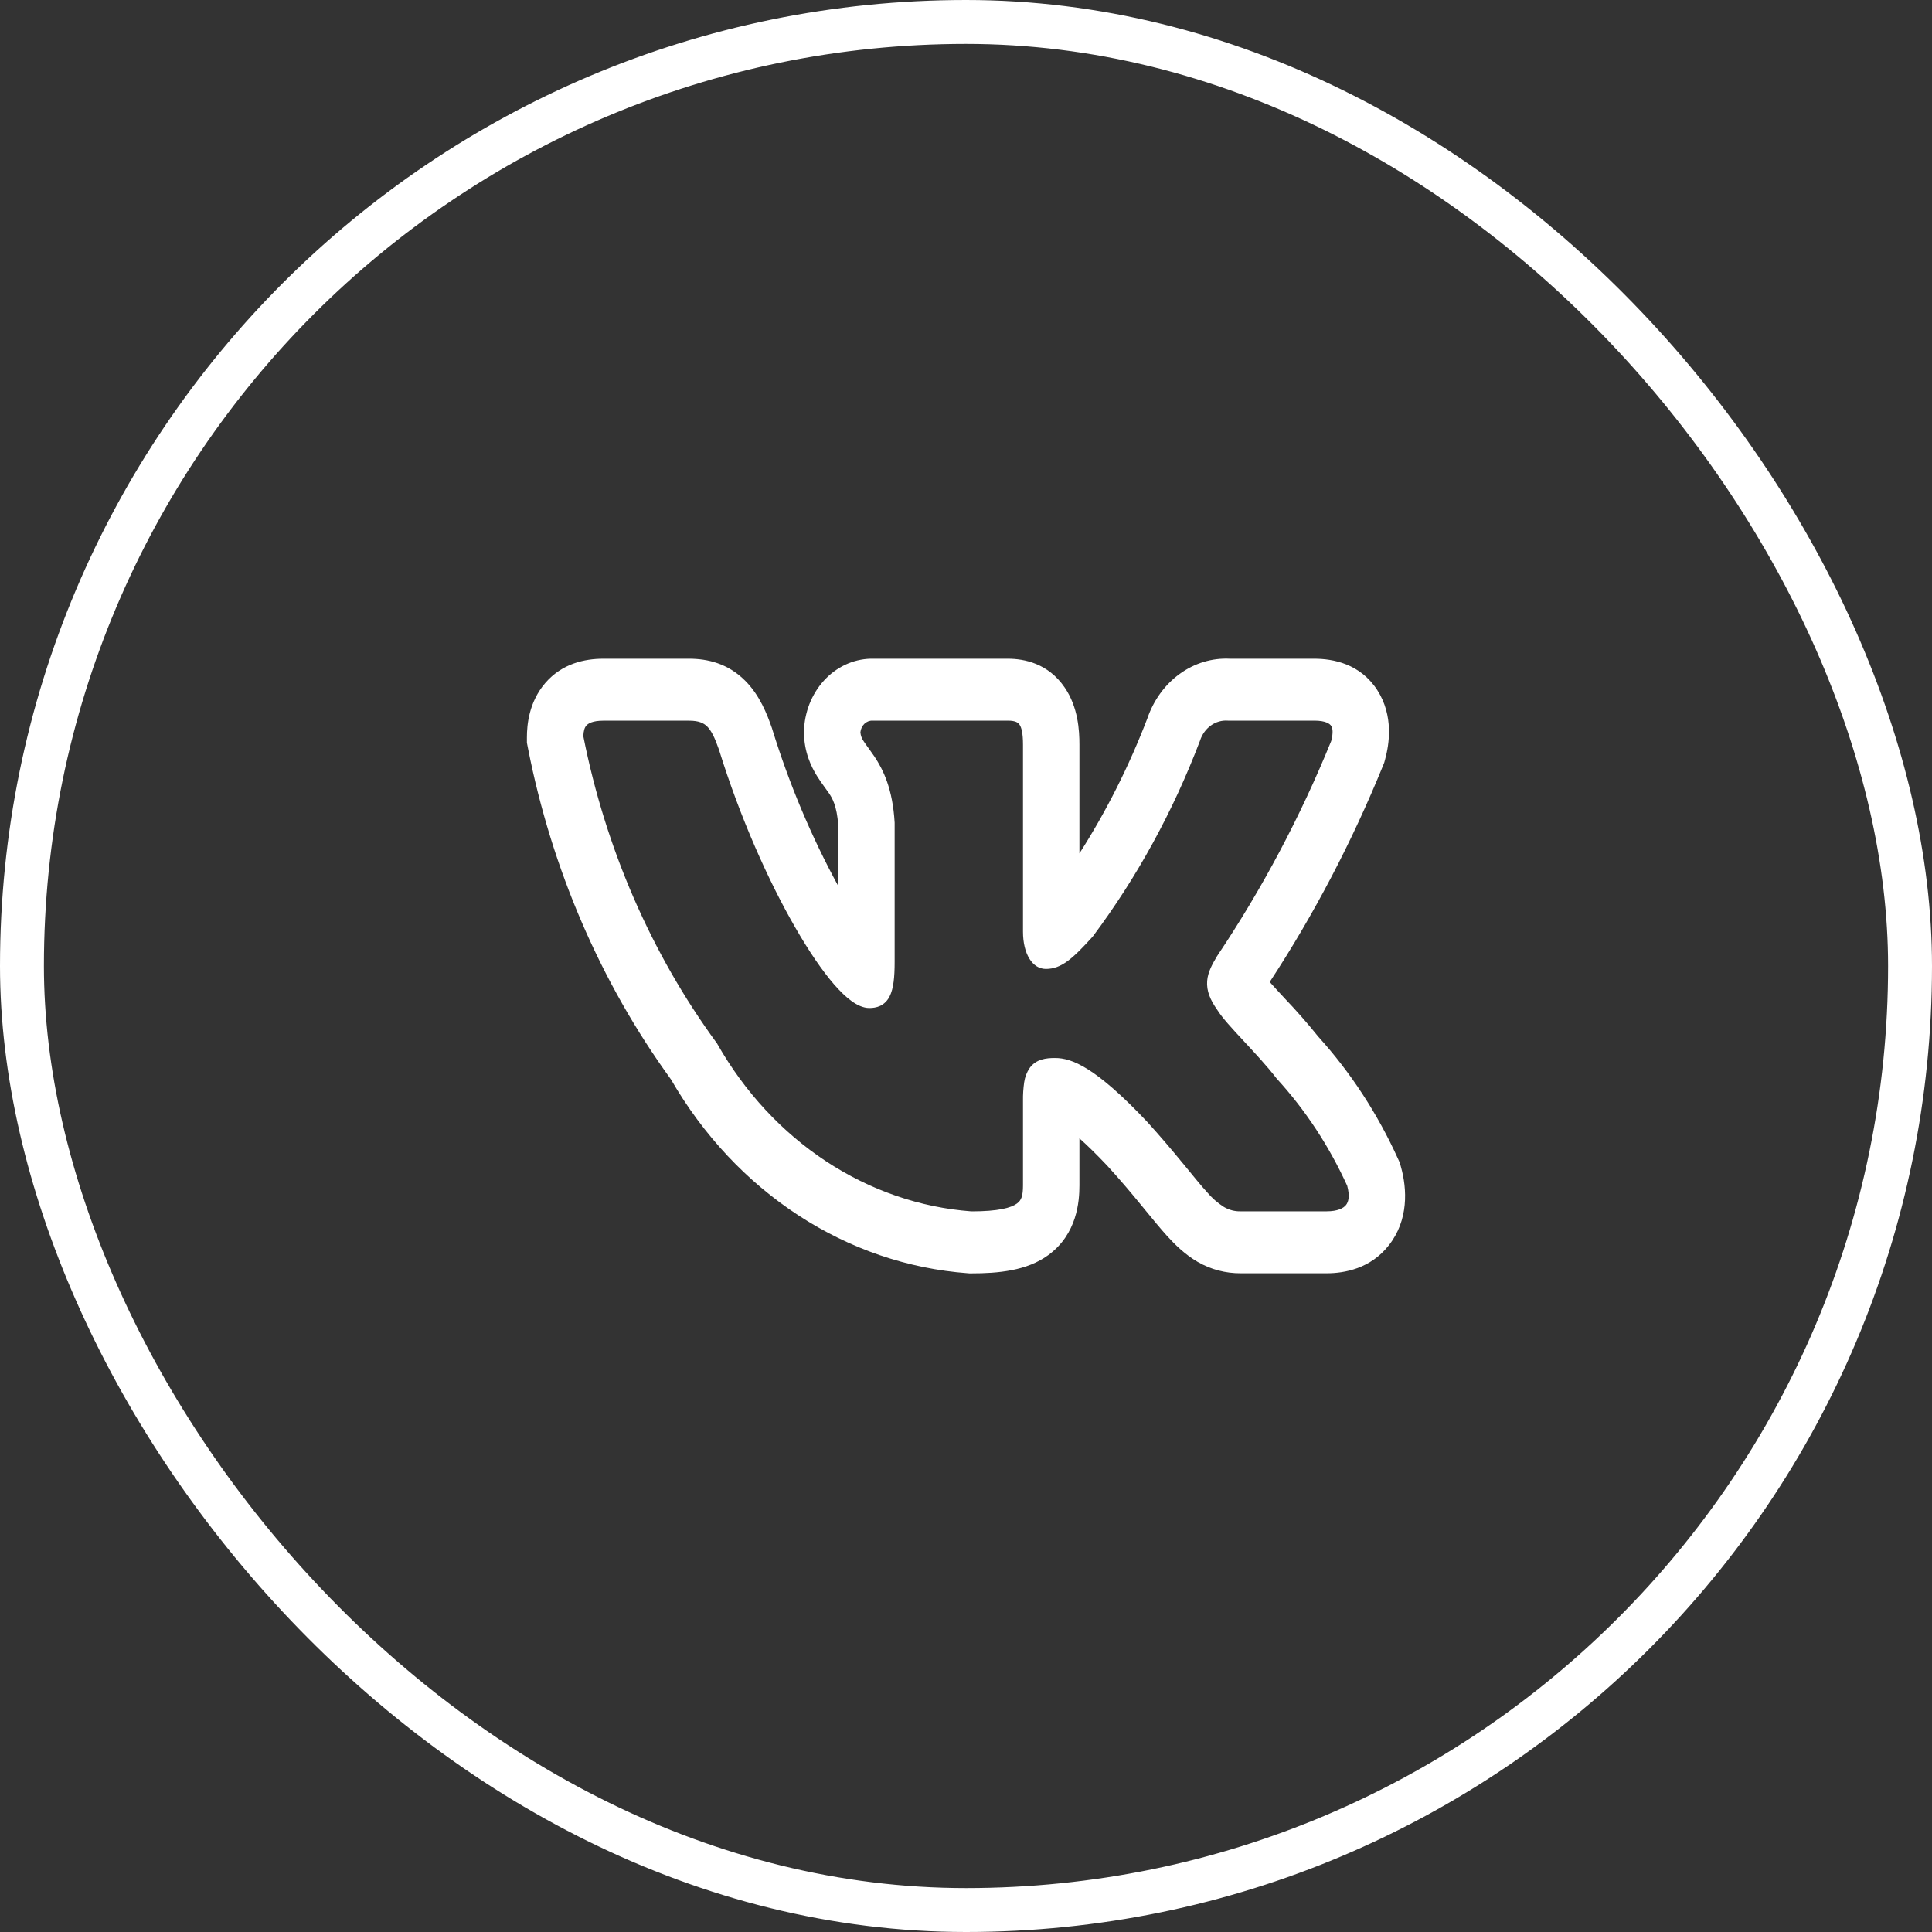 <svg width="44" height="44" viewBox="0 0 44 44" fill="none" xmlns="http://www.w3.org/2000/svg">
<rect x="0" y="0" width="44" height="44" fill="#333333" stroke="none"/>
<rect x="0.5" y="0.5" width="43" height="43" rx="21.5" stroke="white"/>
<path fill-rule="evenodd" clip-rule="evenodd" d="M31.841 26.396C31.375 25.366 30.761 24.424 30.022 23.608C29.775 23.301 29.516 23.006 29.246 22.724L29.214 22.689C29.114 22.582 29.015 22.474 28.917 22.364C29.927 20.823 30.791 19.172 31.497 17.438L31.525 17.368L31.545 17.295C31.638 16.953 31.744 16.304 31.367 15.717C30.976 15.111 30.352 15.002 29.933 15.002H28.007C27.604 14.982 27.206 15.102 26.869 15.346C26.531 15.59 26.273 15.944 26.131 16.359C25.716 17.442 25.198 18.474 24.583 19.436V16.959C24.583 16.639 24.556 16.103 24.243 15.651C23.869 15.109 23.329 15.002 22.953 15.002H19.898C19.499 14.992 19.112 15.151 18.817 15.445C18.522 15.74 18.341 16.148 18.313 16.584L18.31 16.627V16.669C18.31 17.125 18.475 17.462 18.607 17.674C18.666 17.769 18.728 17.855 18.768 17.91L18.777 17.922C18.82 17.98 18.848 18.019 18.877 18.062C18.952 18.173 19.059 18.346 19.09 18.792V20.178C18.476 19.05 17.974 17.855 17.589 16.611L17.583 16.59L17.576 16.57C17.471 16.27 17.304 15.834 16.969 15.501C16.578 15.11 16.116 15.002 15.695 15.002H13.741C13.315 15.002 12.802 15.111 12.419 15.554C12.043 15.991 12 16.514 12 16.791V16.916L12.024 17.039C12.565 19.796 13.68 22.378 15.281 24.583C16.013 25.851 17.007 26.911 18.182 27.678C19.357 28.445 20.68 28.897 22.044 28.997L22.079 29H22.116C22.738 29 23.386 28.941 23.874 28.584C24.531 28.103 24.583 27.364 24.583 26.995V25.925C24.752 26.075 24.961 26.277 25.217 26.548C25.528 26.888 25.774 27.183 25.986 27.441L26.099 27.579C26.264 27.78 26.426 27.978 26.573 28.141C26.758 28.345 26.987 28.57 27.273 28.737C27.584 28.916 27.91 28.998 28.257 28.998H30.211C30.623 28.998 31.214 28.891 31.629 28.362C32.082 27.787 32.048 27.08 31.905 26.573L31.88 26.482L31.841 26.396ZM26.94 26.496C26.674 26.17 26.401 25.852 26.12 25.542L26.117 25.539C24.954 24.309 24.412 24.095 24.028 24.095C23.823 24.095 23.598 24.12 23.451 24.321C23.385 24.417 23.342 24.529 23.325 24.648C23.305 24.786 23.296 24.926 23.298 25.066V26.995C23.298 27.235 23.262 27.336 23.161 27.409C23.026 27.508 22.739 27.588 22.123 27.588C20.953 27.501 19.818 27.109 18.812 26.447C17.806 25.784 16.958 24.869 16.337 23.776L16.331 23.764L16.322 23.753C14.83 21.714 13.791 19.323 13.285 16.768C13.289 16.646 13.313 16.571 13.352 16.526C13.392 16.479 13.491 16.413 13.741 16.413H15.695C15.912 16.413 16.025 16.466 16.106 16.546C16.197 16.638 16.277 16.793 16.373 17.07C16.853 18.618 17.501 20.067 18.116 21.131C18.422 21.663 18.724 22.106 18.996 22.42C19.133 22.576 19.265 22.706 19.393 22.798C19.516 22.886 19.655 22.957 19.799 22.957C19.875 22.957 19.963 22.947 20.048 22.907C20.139 22.863 20.215 22.786 20.262 22.689C20.35 22.512 20.375 22.251 20.375 21.91V18.737C20.33 17.967 20.118 17.534 19.912 17.226C19.871 17.165 19.828 17.104 19.784 17.044L19.773 17.029C19.736 16.981 19.701 16.93 19.668 16.879C19.626 16.821 19.601 16.751 19.595 16.678C19.602 16.603 19.635 16.534 19.686 16.484C19.738 16.435 19.805 16.409 19.873 16.412H22.953C23.13 16.412 23.189 16.459 23.219 16.504C23.262 16.565 23.298 16.692 23.298 16.959V21.218C23.298 21.724 23.511 22.067 23.819 22.067C24.174 22.067 24.43 21.831 24.877 21.34L24.885 21.33L24.892 21.322C25.895 19.979 26.715 18.482 27.325 16.88L27.329 16.869C27.375 16.727 27.461 16.606 27.576 16.523C27.69 16.441 27.826 16.402 27.963 16.412H29.934C30.201 16.412 30.288 16.488 30.317 16.532C30.348 16.579 30.369 16.68 30.317 16.877C29.614 18.605 28.744 20.244 27.722 21.769L27.715 21.78C27.617 21.947 27.508 22.131 27.492 22.342C27.475 22.569 27.564 22.775 27.721 22.997C27.835 23.182 28.071 23.435 28.31 23.692L28.332 23.716C28.582 23.985 28.854 24.277 29.072 24.559L29.078 24.566L29.084 24.573C29.733 25.284 30.272 26.105 30.682 27.006C30.747 27.25 30.707 27.376 30.656 27.441C30.597 27.517 30.464 27.587 30.212 27.587H28.257C28.123 27.591 27.992 27.557 27.874 27.488C27.729 27.396 27.598 27.281 27.485 27.146C27.362 27.011 27.229 26.849 27.067 26.65L26.941 26.496H26.94Z" fill="white"/>
</svg>
